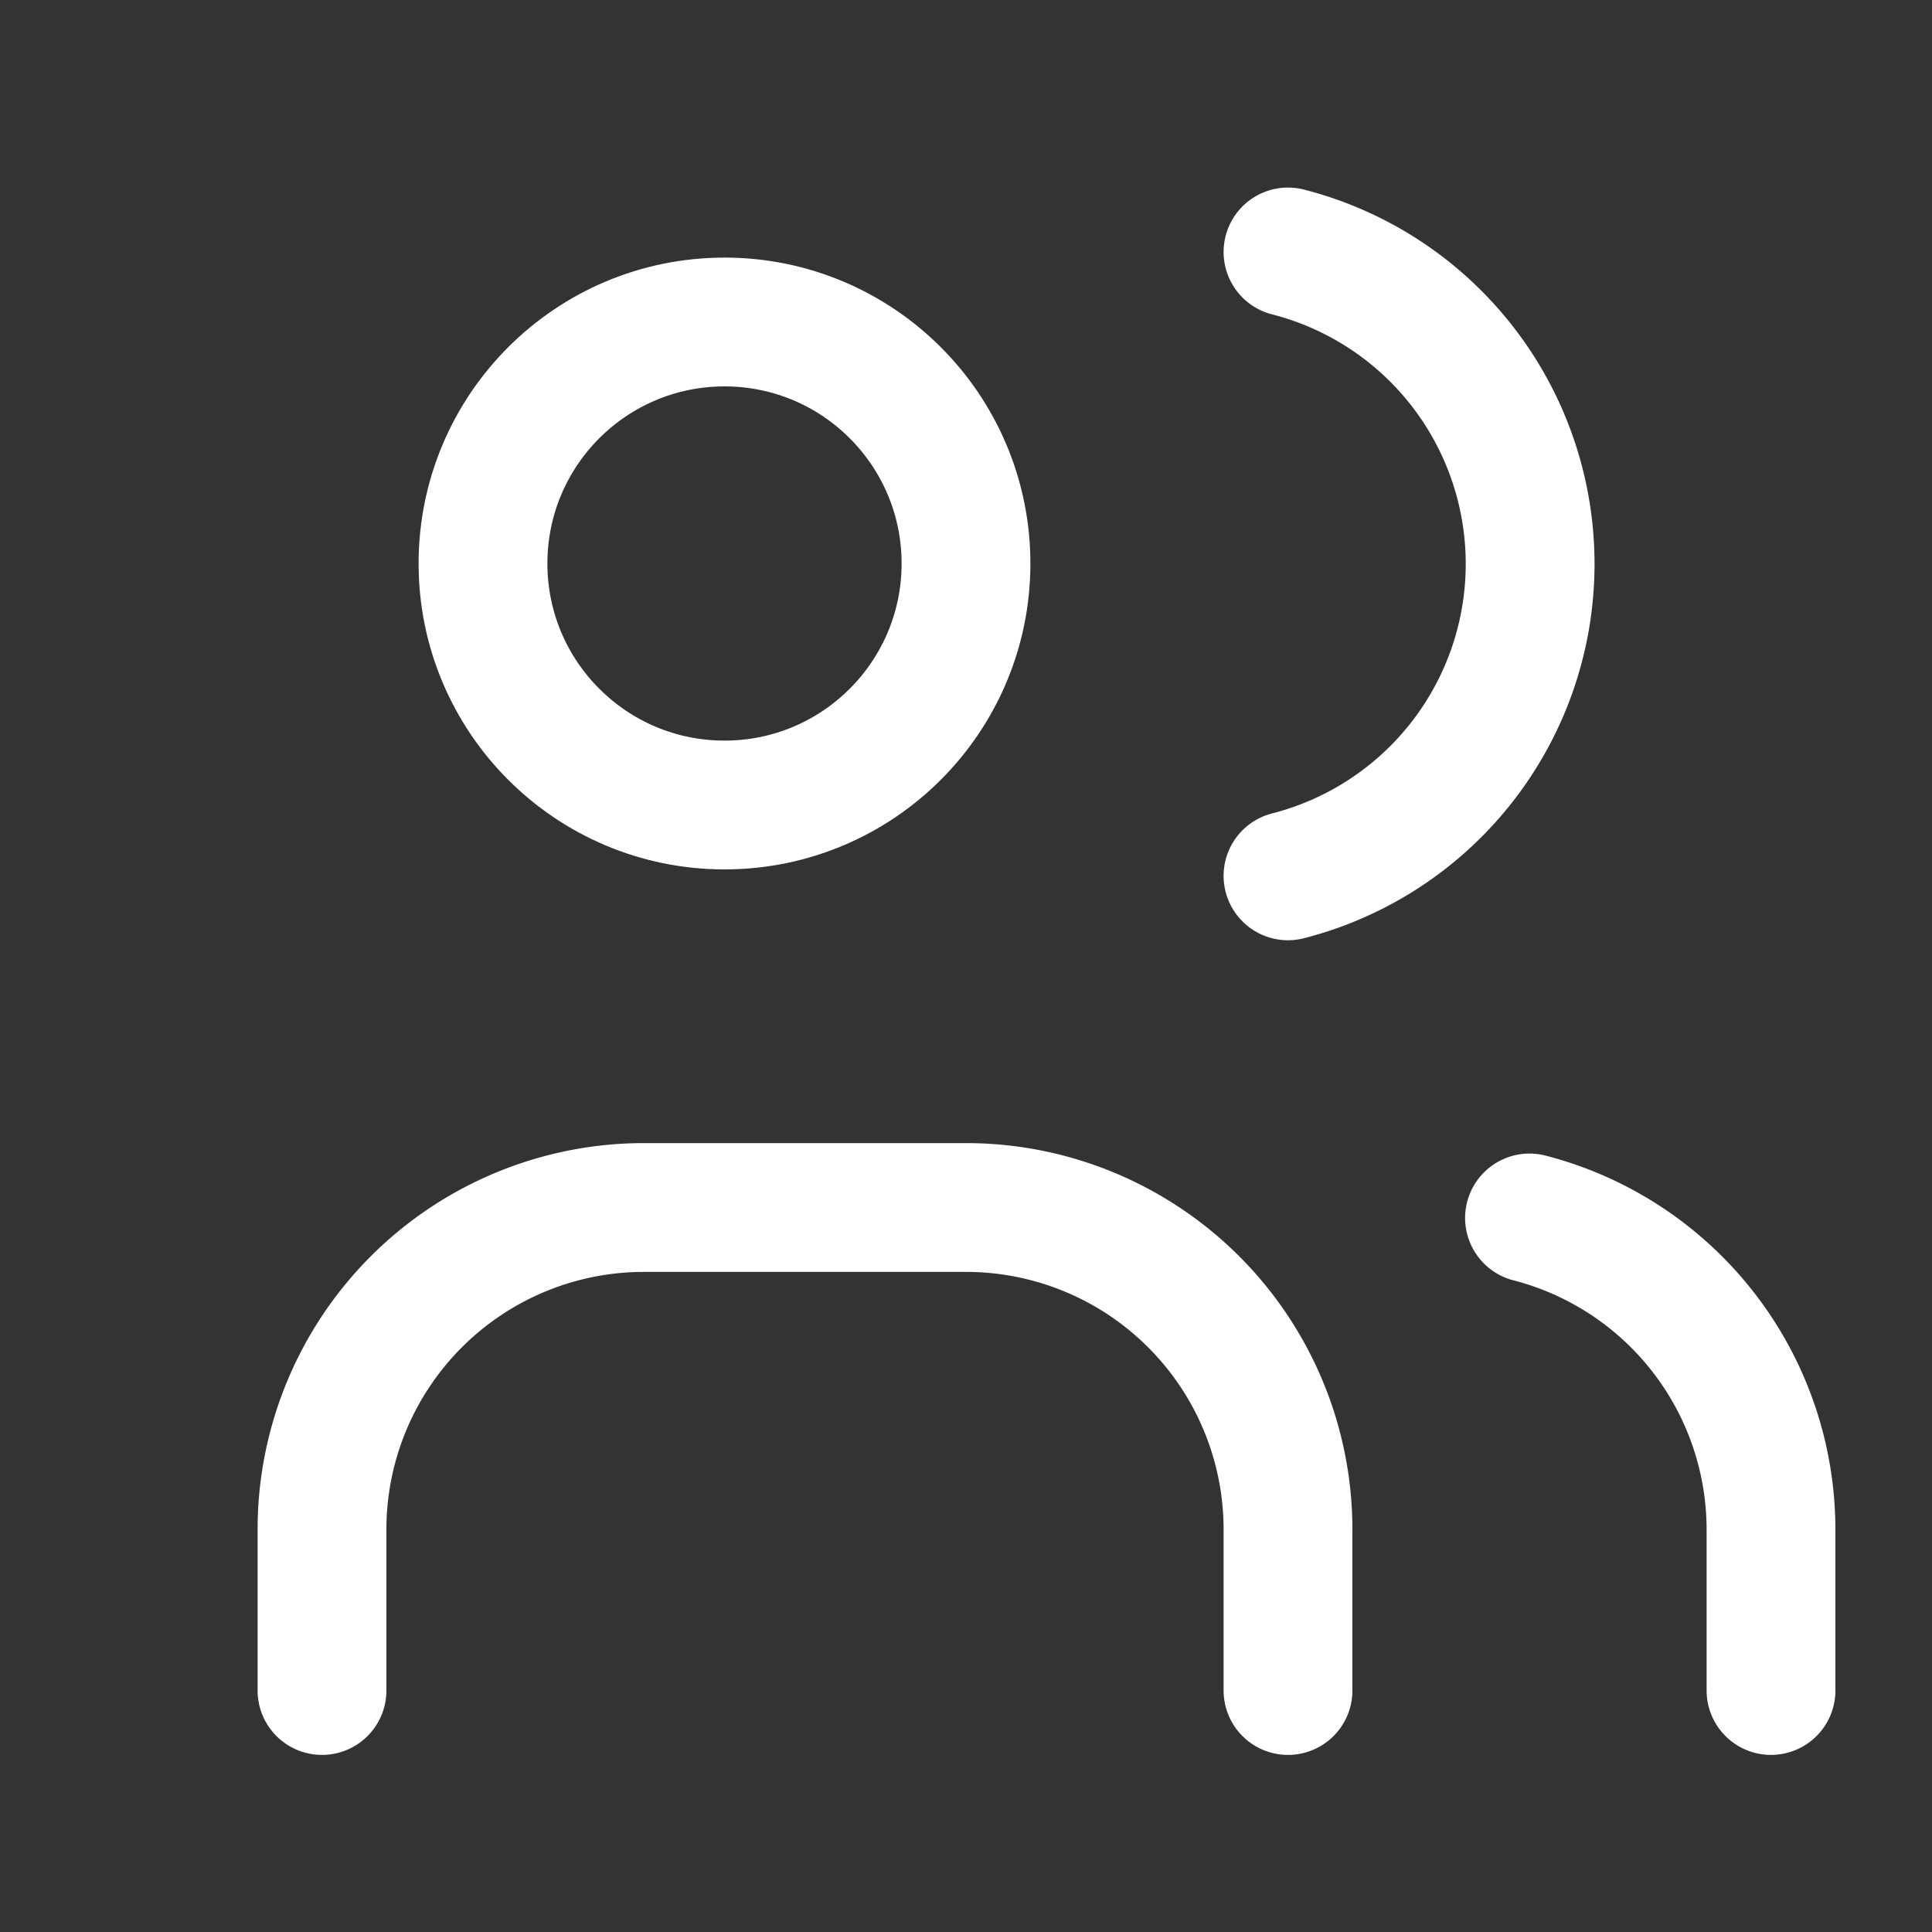 <svg xmlns="http://www.w3.org/2000/svg" viewBox="0 0 24 24" fill="none" stroke="#ffffff" stroke-width="1.6" stroke-linecap="round" stroke-linejoin="round">
  <rect x="0" y="0" width="24" height="24" fill="#333333" stroke="none"/>
  <path d="M16 21v-2a4 4 0 00-4-4H8a4 4 0 00-4 4v2"/>
  <circle cx="9" cy="7" r="3"/>
  <path d="M22 21v-2a4 4 0 00-3-3.87"/>
  <path d="M16 3.13a4 4 0 010 7.75"/>
</svg>

